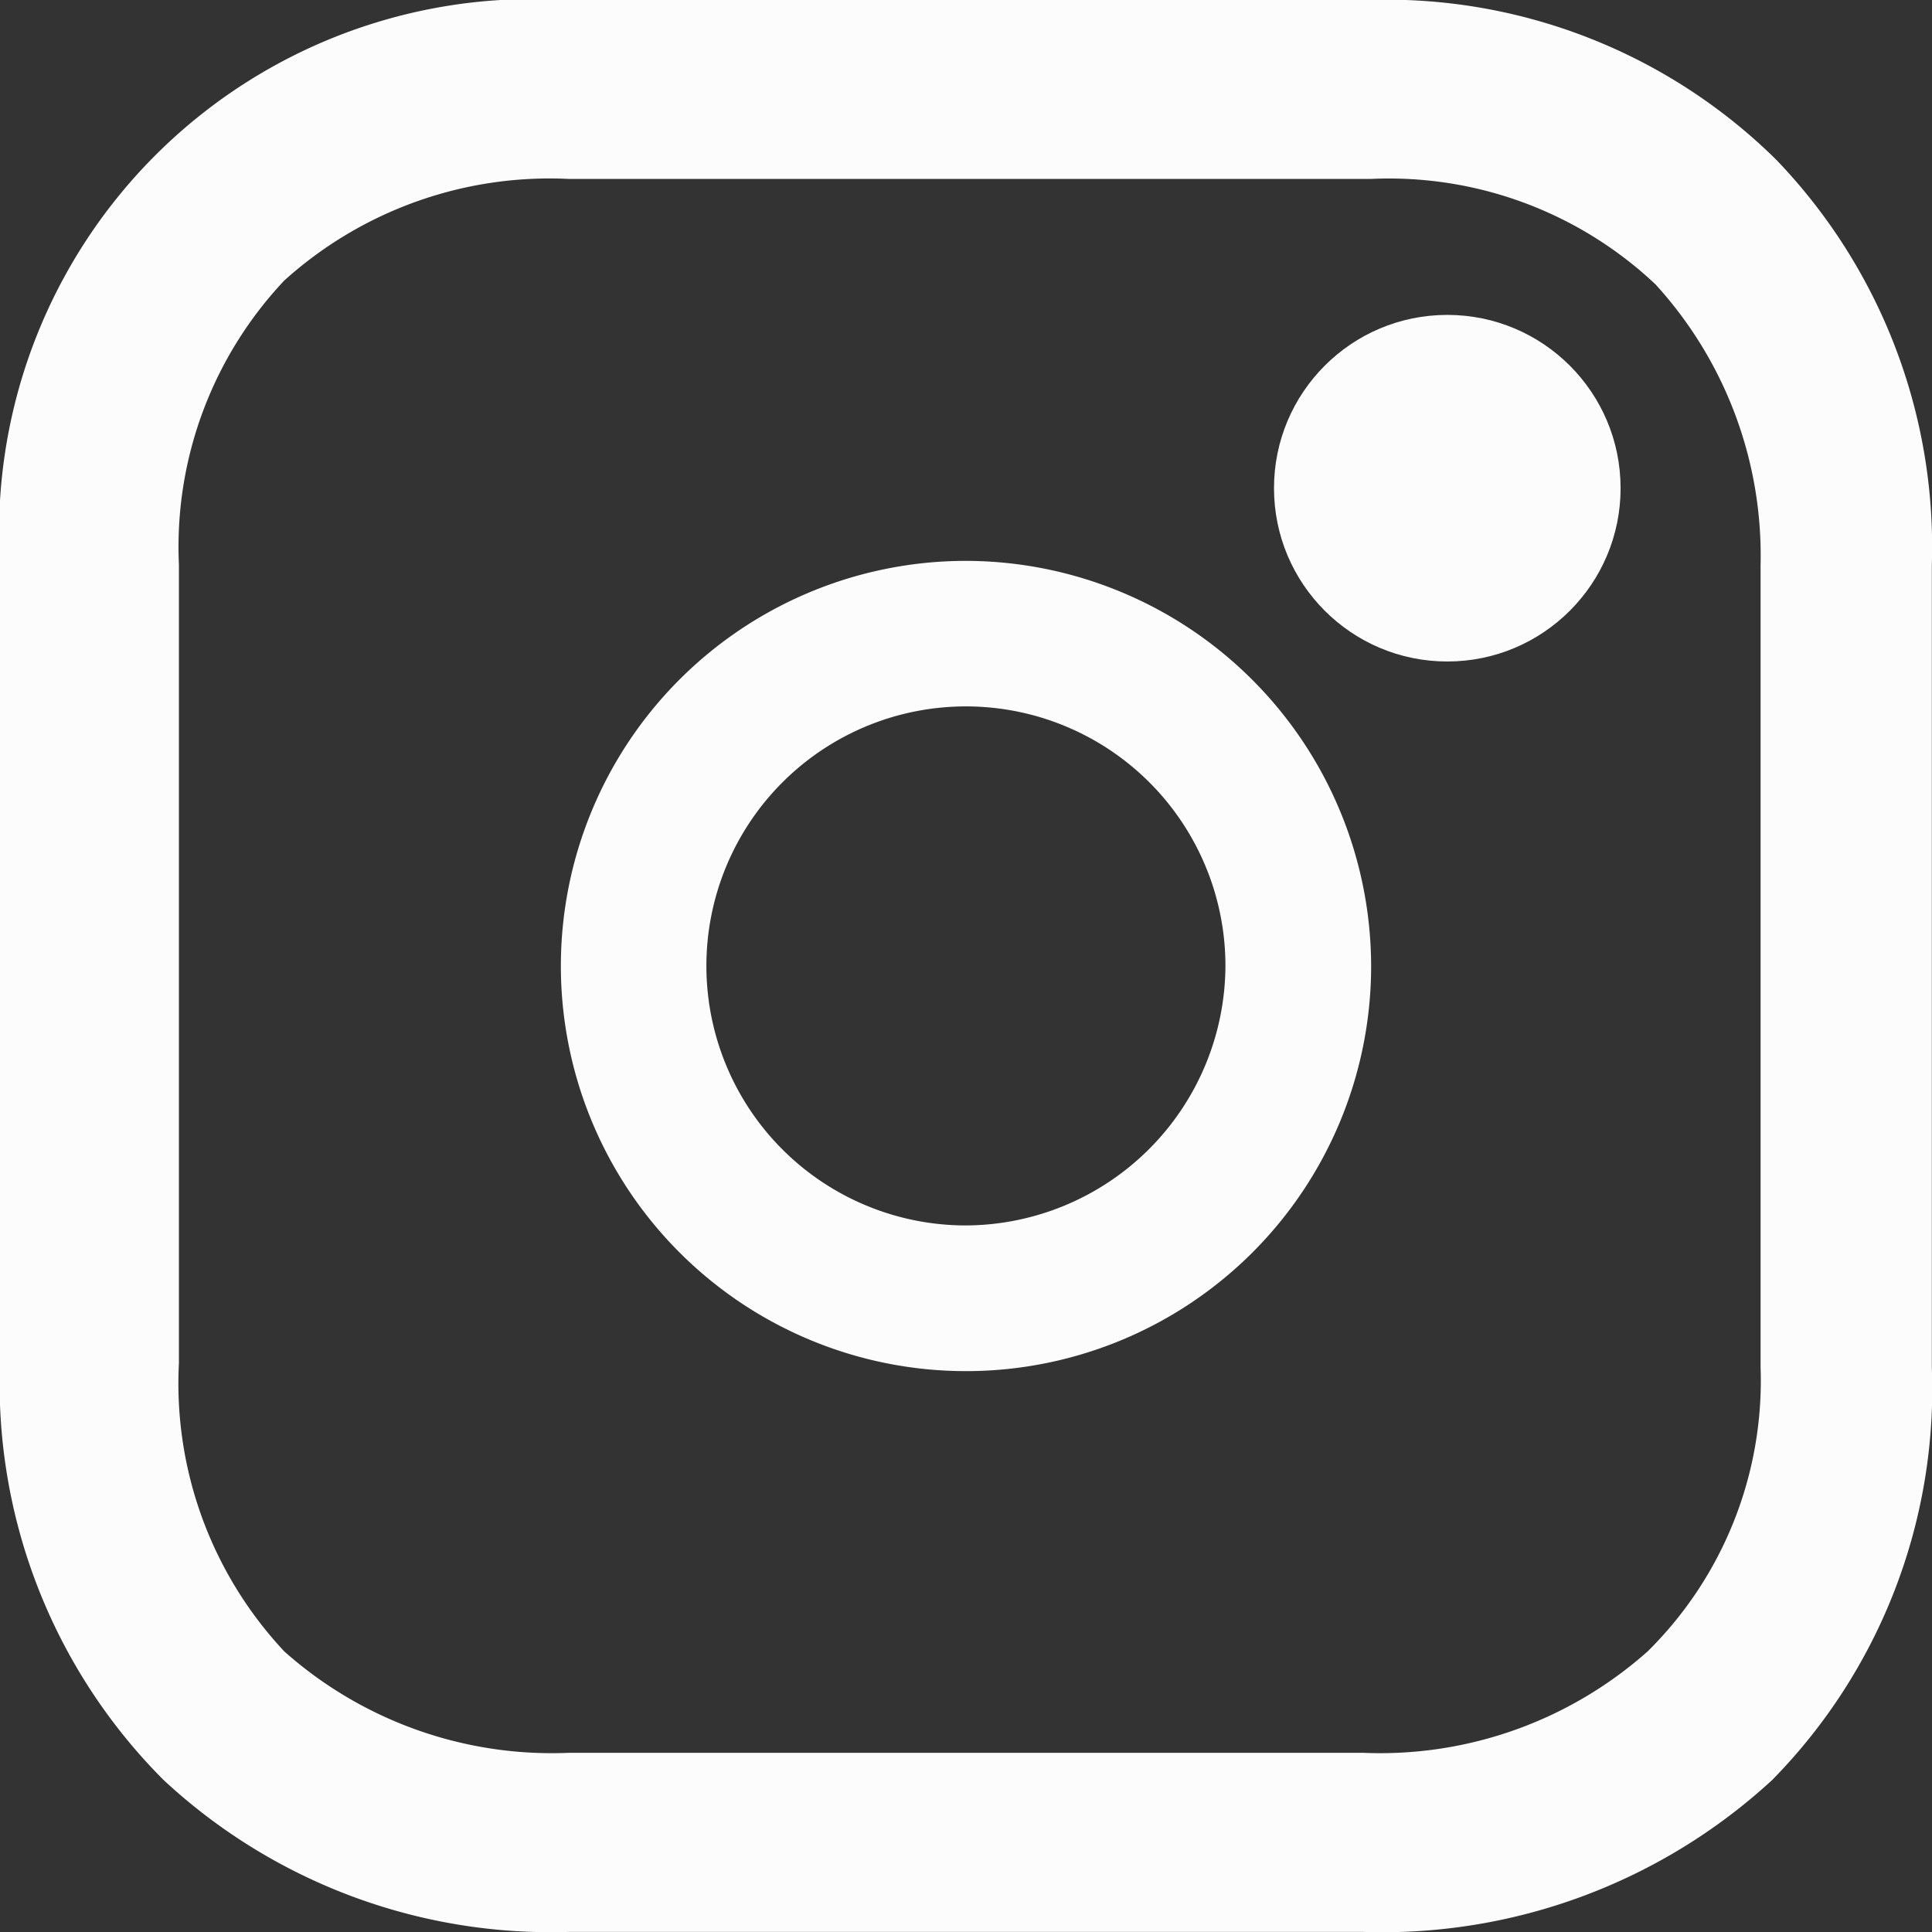 <svg xmlns="http://www.w3.org/2000/svg" width="22.676" height="22.676" viewBox="0 0 22.676 22.676">
  <rect x="0" y="0" width="22.676" height="22.676" fill="#333333" stroke="none"/>
  <g id="_1161953_instagram_icon" data-name="1161953_instagram_icon" transform="translate(-3.4 -4.8)">
    <path id="Path_17" data-name="Path 17" d="M20.155,16.7a4.755,4.755,0,1,0,4.755,4.755A4.764,4.764,0,0,0,20.155,16.7Zm0,7.8A3.046,3.046,0,1,1,23.2,21.455,3.06,3.06,0,0,1,20.155,24.5Z" transform="translate(-5.417 -5.317)" fill="#fcfcfc"/>
    <circle id="Ellipse_3" data-name="Ellipse 3" cx="2.034" cy="2.034" r="2.034" transform="translate(18.353 8.496)" fill="#fcfcfc"/>
    <path id="Path_18" data-name="Path 18" d="M24.247,6.674a6.511,6.511,0,0,0-4.8-1.874H10.029A6.263,6.263,0,0,0,3.4,11.429V20.8a6.578,6.578,0,0,0,1.92,4.892,6.672,6.672,0,0,0,4.755,1.783H19.4a6.751,6.751,0,0,0,4.8-1.783,6.545,6.545,0,0,0,1.874-4.846V11.429A6.554,6.554,0,0,0,24.247,6.674Zm-.183,14.172a4.467,4.467,0,0,1-1.326,3.337A4.726,4.726,0,0,1,19.4,25.373H10.075a4.726,4.726,0,0,1-3.337-1.189A4.6,4.6,0,0,1,5.5,20.8V11.429A4.558,4.558,0,0,1,6.737,8.092,4.649,4.649,0,0,1,10.075,6.9h9.418A4.558,4.558,0,0,1,22.83,8.137a4.718,4.718,0,0,1,1.234,3.292v9.418Z" fill="#fcfcfc"/>
  </g>
</svg>
